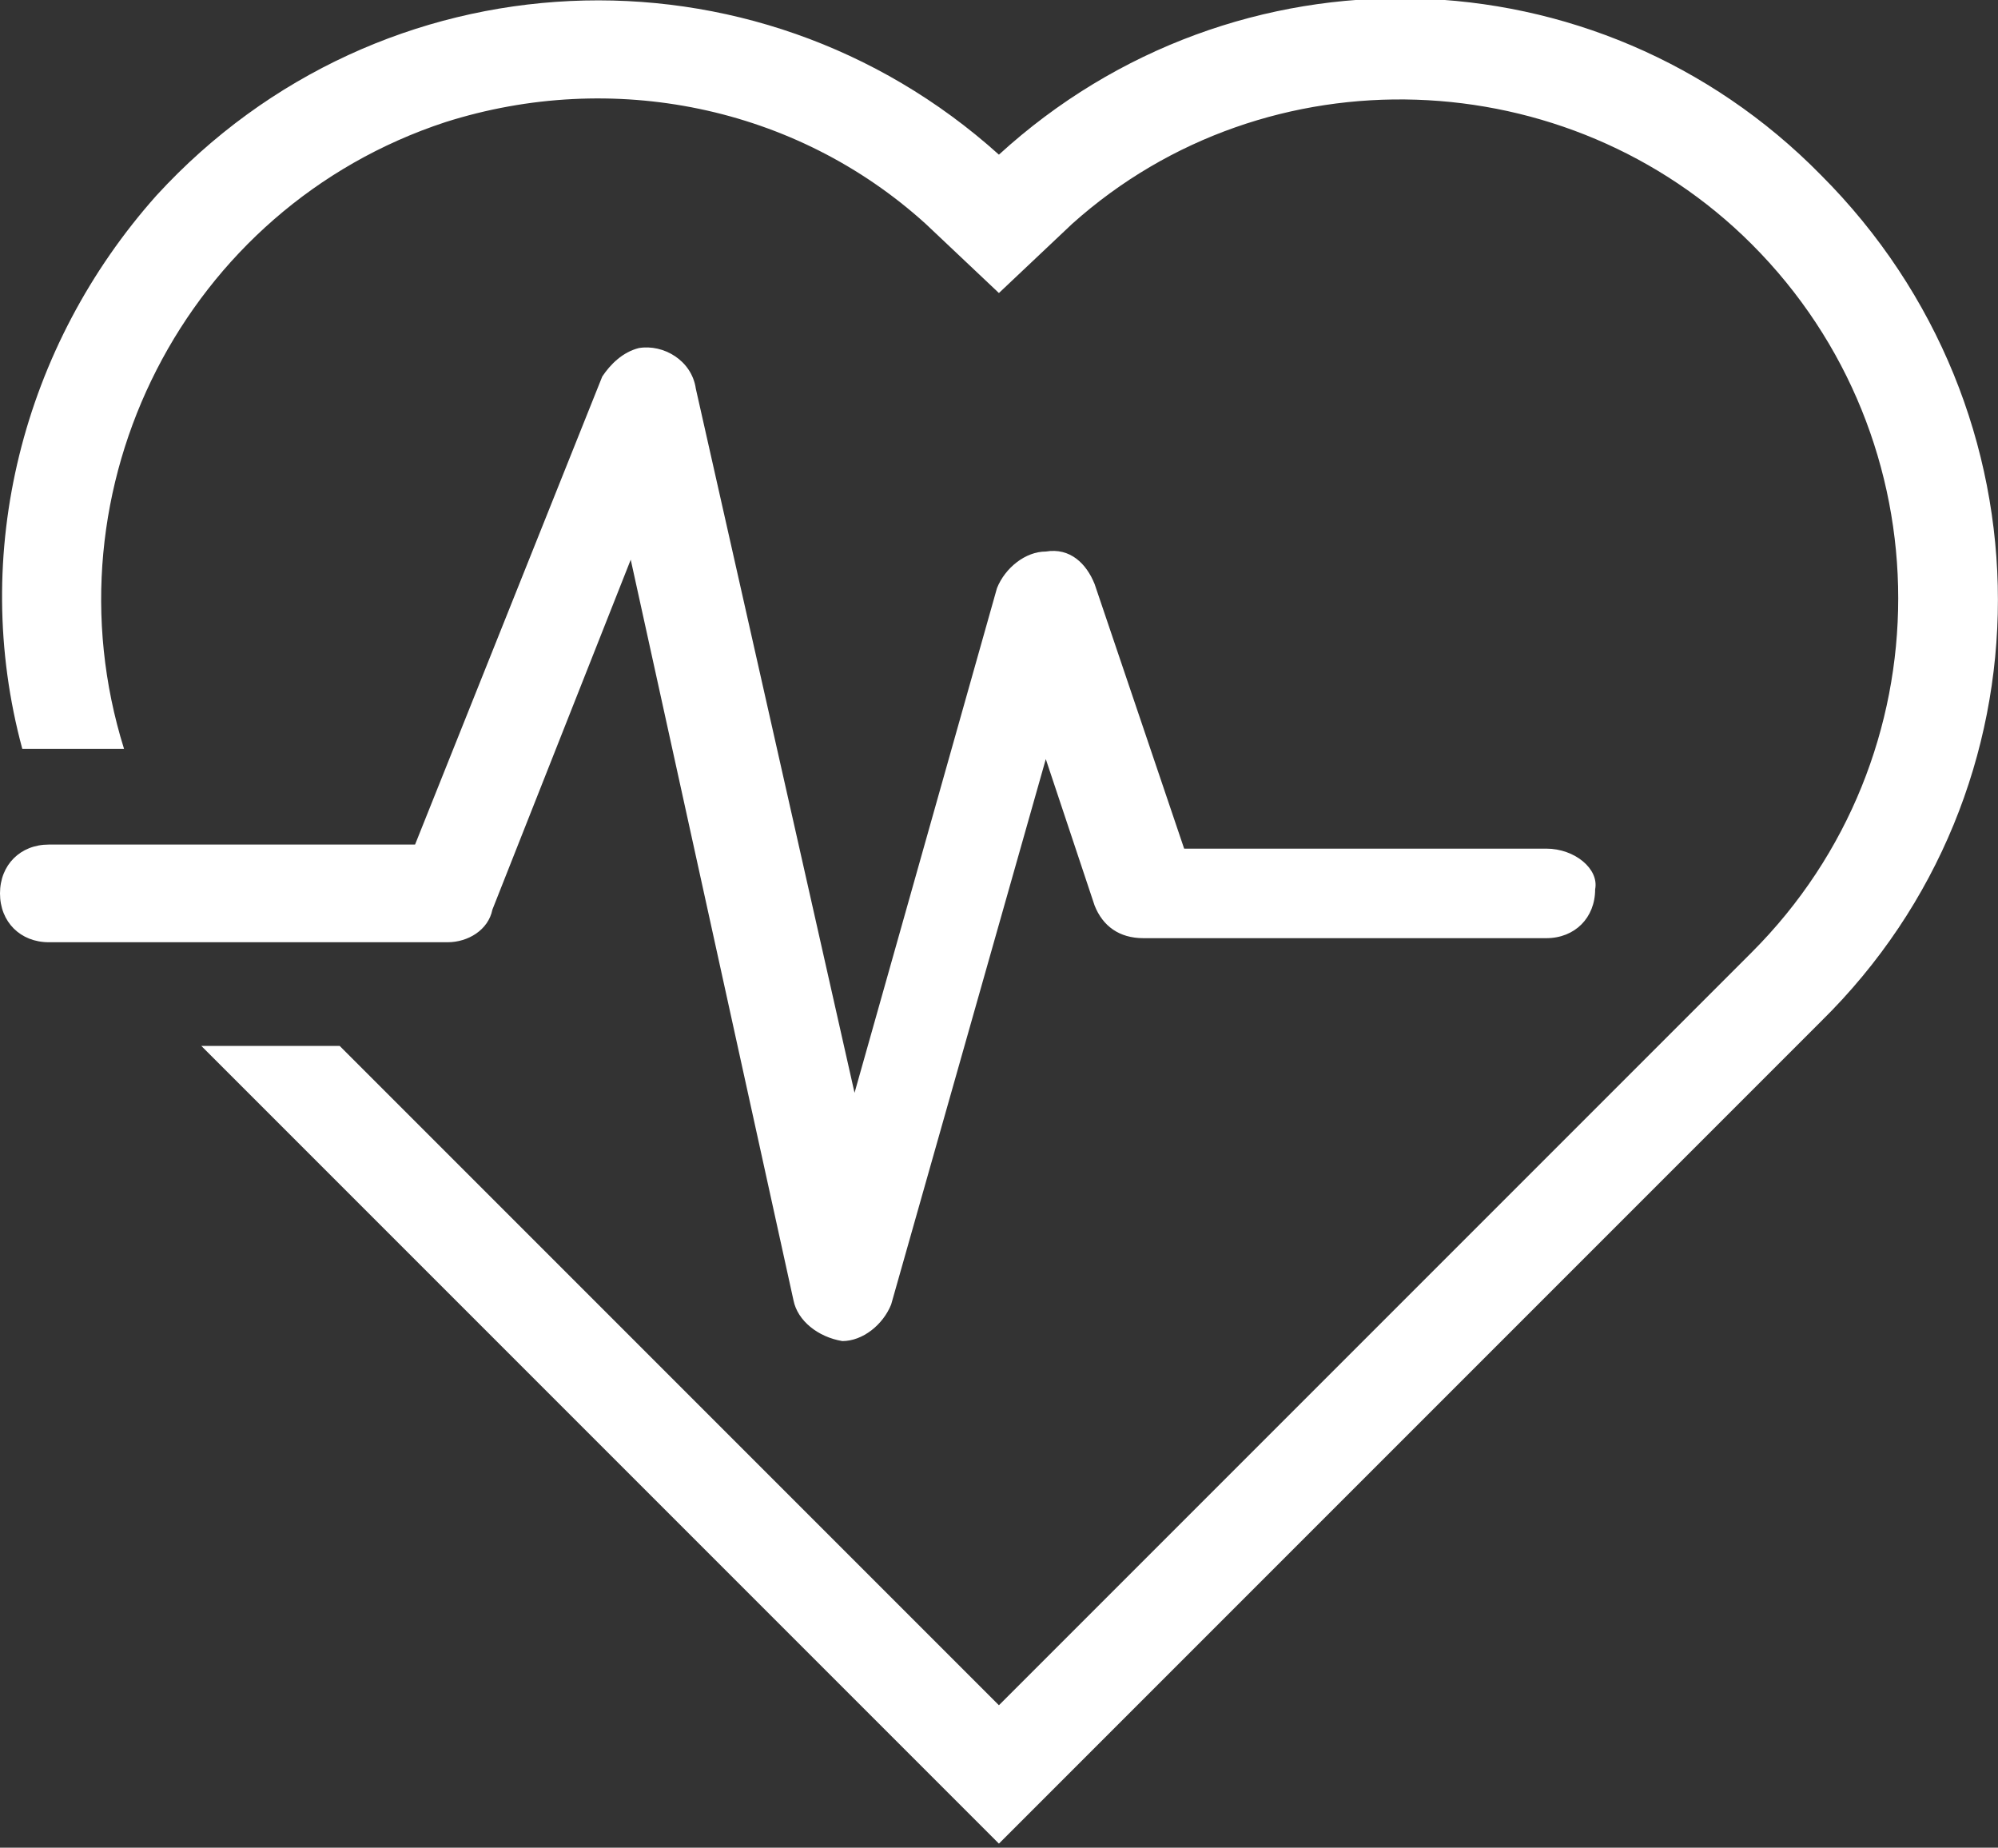 <?xml version="1.0" encoding="utf-8"?>
<!-- Generator: Adobe Illustrator 23.0.3, SVG Export Plug-In . SVG Version: 6.00 Build 0)  -->
<svg version="1.1" id="_001-cardiogram-1" xmlns="http://www.w3.org/2000/svg" xmlns:xlink="http://www.w3.org/1999/xlink" x="0px"
	 y="0px" viewBox="0 0 49.1 45.4" style="enable-background:new 0 0 49.1 45.4;" xml:space="preserve">
<rect x="0" y="0" width="49.1" height="45.4" fill="#333333" stroke="none"/>
<style type="text/css">
	.st0{fill:#FFFFFF;}
</style>
<g id="Group_2" transform="translate(0 8.552)">
	<g id="Group_1" transform="translate(0 0)">
		<path id="Path_3" class="st0" d="M38,12.3h-8.9l-2.2-6.5c-0.2-0.5-0.6-0.9-1.2-0.8c-0.5,0-1,0.4-1.2,0.9L21,18.3L17.1,1
			C17,0.3,16.3-0.1,15.7,0c-0.4,0.1-0.7,0.4-0.9,0.7l-4.6,11.5h-9c-0.7,0-1.2,0.5-1.2,1.2c0,0.7,0.5,1.2,1.2,1.2H11
			c0.5,0,1-0.3,1.1-0.8l3.4-8.6l4,18.2c0.1,0.5,0.6,0.9,1.2,1h0c0.5,0,1-0.4,1.2-0.9l3.8-13.4l1.2,3.6c0.2,0.5,0.6,0.8,1.2,0.8H38
			c0.7,0,1.2-0.5,1.2-1.2C39.3,12.8,38.7,12.3,38,12.3L38,12.3z"/>
	</g>
</g>
<g id="Group_4" transform="translate(0.048)">
	<g id="Group_3" transform="translate(0 0)">
		<path id="Path_4" class="st0" d="M44.7,4.3c-5.5-5.6-14.4-5.8-20.2-0.5c-6-5.4-15.2-5-20.7,1c-3.3,3.7-4.6,8.8-3.3,13.6H3
			C1,12,4.5,5.1,10.9,3c4.1-1.3,8.6-0.4,11.8,2.5l1.8,1.7l1.8-1.7c4.8-4.3,12.2-4,16.7,0.5c4.8,4.8,4.8,12.6,0,17.4L24.5,41.9
			L8.3,25.7H4.9l19.6,19.6l20.2-20.2C50.5,19.4,50.5,10.1,44.7,4.3z"/>
	</g>
</g>
</svg>
